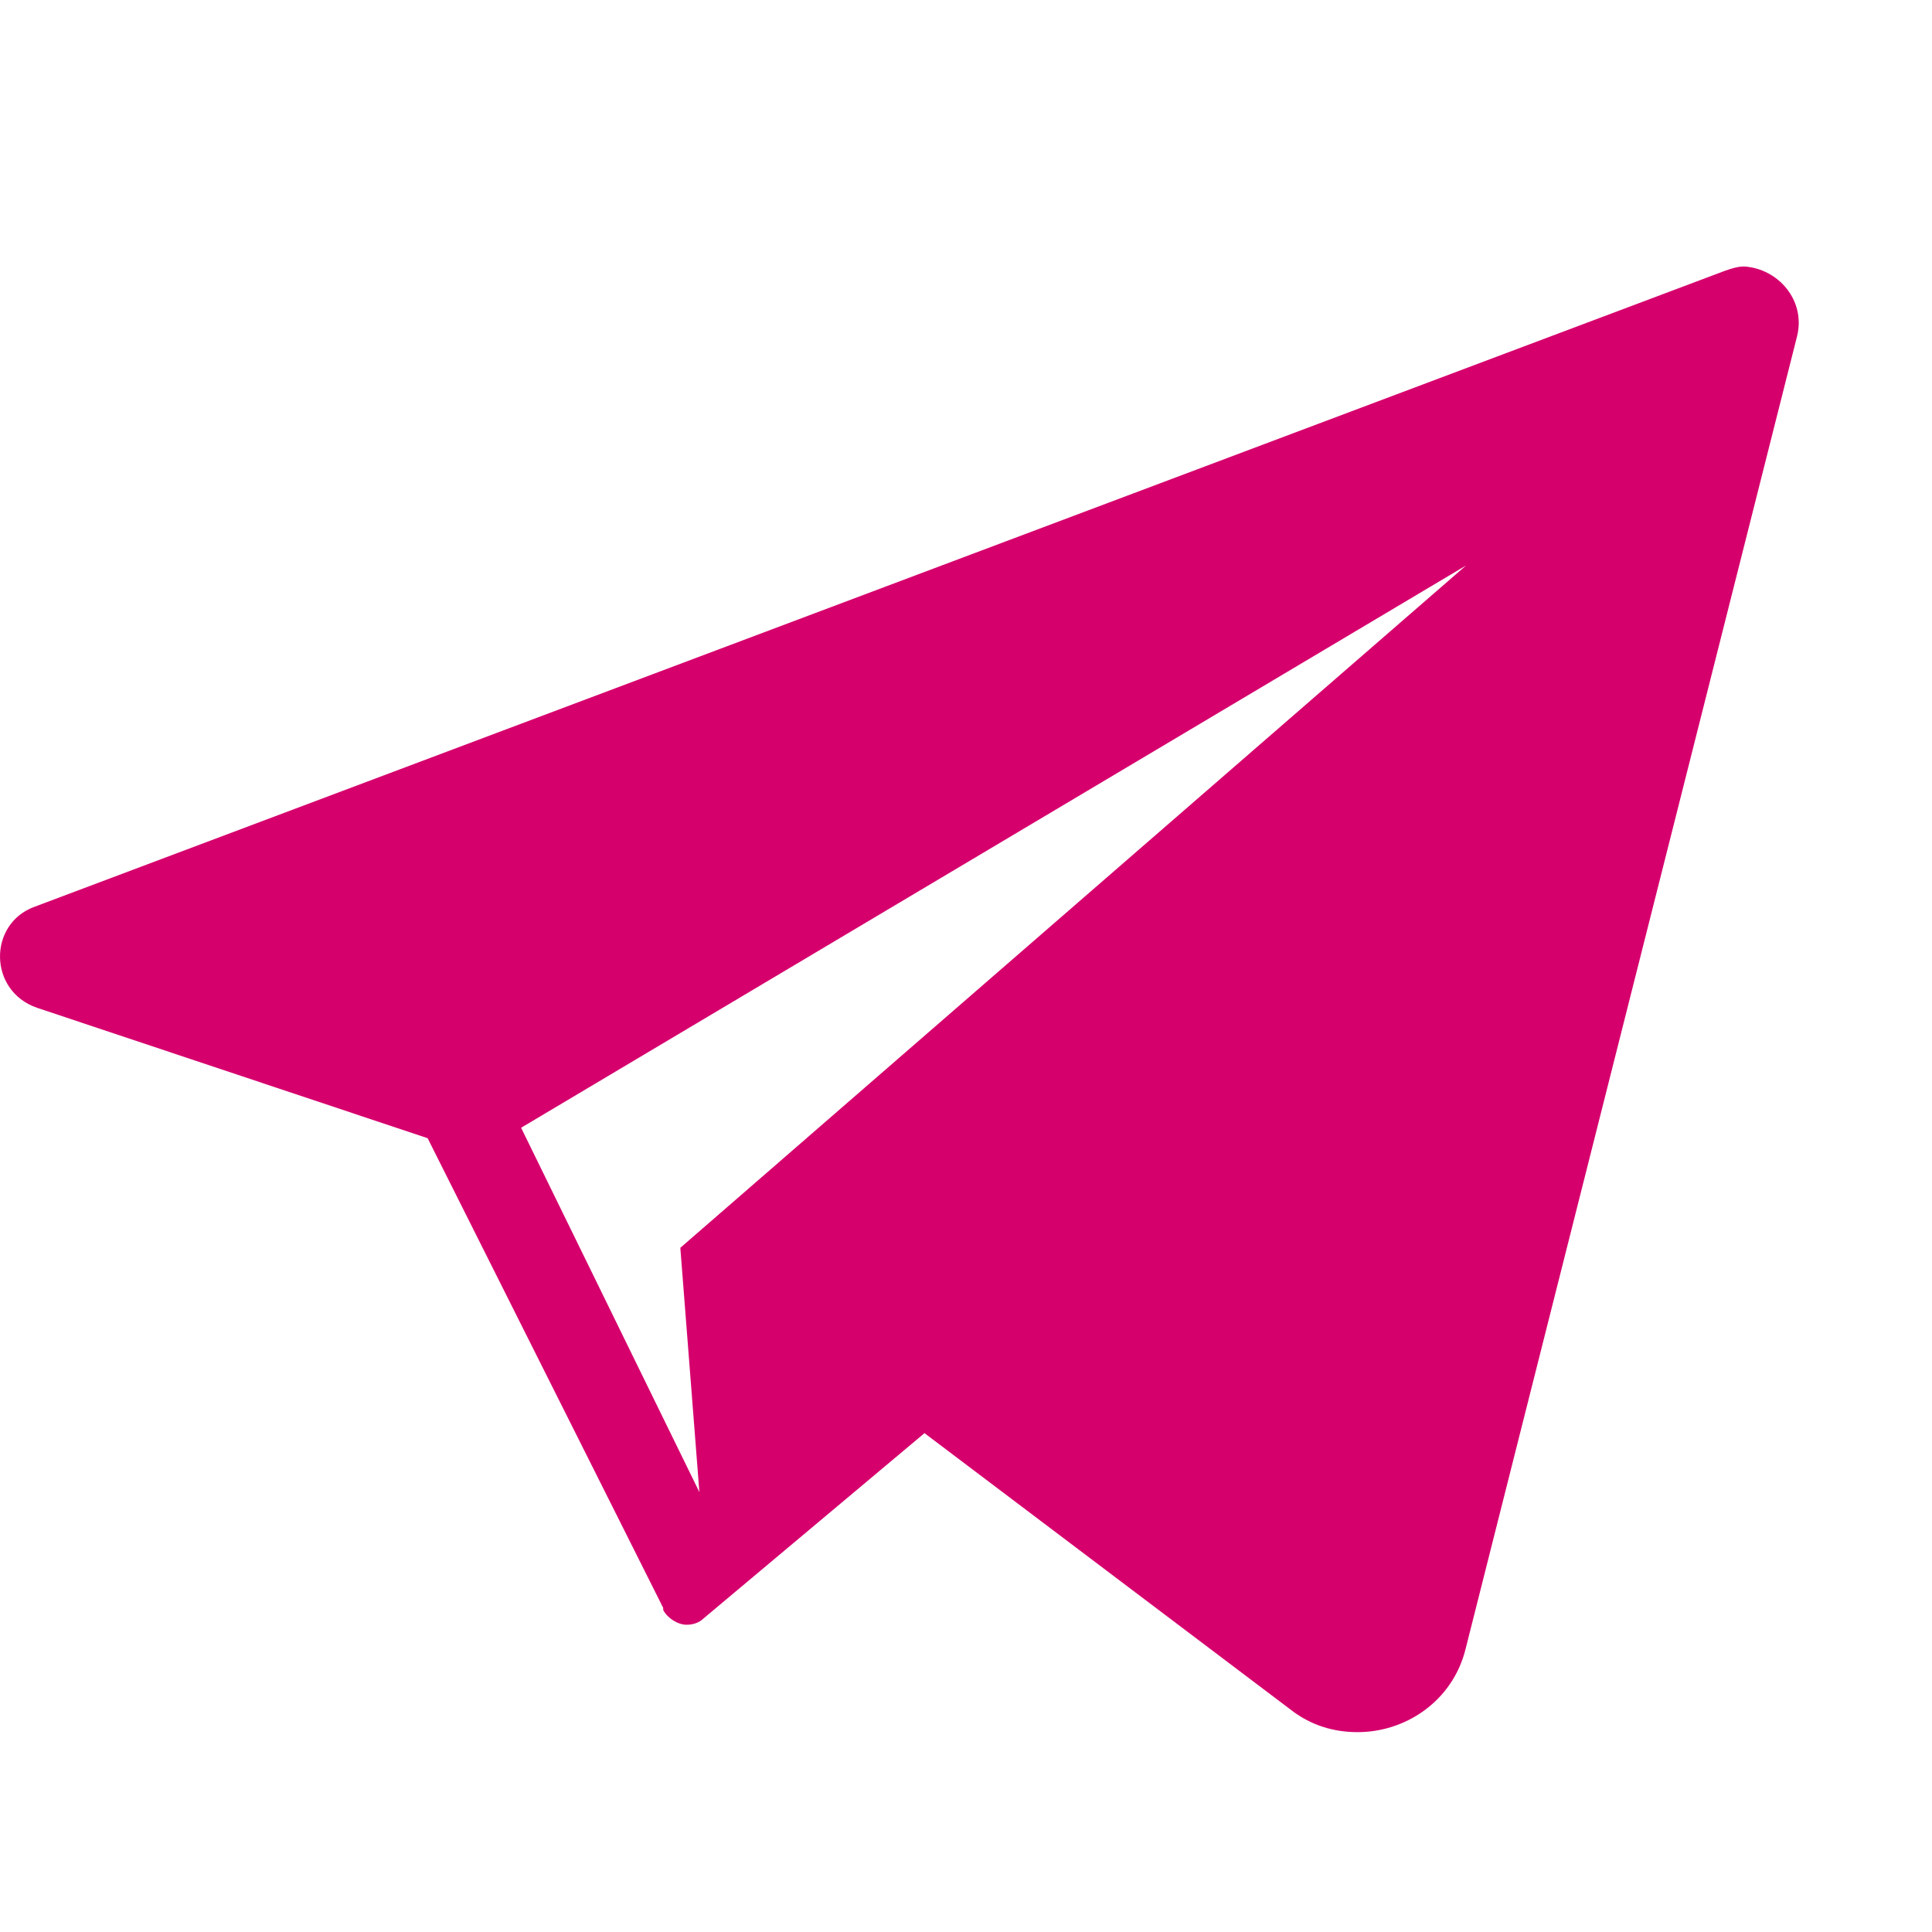 <?xml version="1.0" encoding="UTF-8"?> <svg xmlns="http://www.w3.org/2000/svg" width="29" height="29" viewBox="0 0 29 29" fill="none"><path fill-rule="evenodd" clip-rule="evenodd" d="M22.003 24.735L26.976 5.042C27.105 4.506 26.691 4.031 26.179 4C26.085 4 25.988 4.031 25.894 4.064L0.521 13.61C-0.179 13.862 -0.179 14.873 0.555 15.127L6.419 17.085L9.955 24.135V24.167C10.021 24.293 10.178 24.388 10.306 24.388C10.404 24.388 10.498 24.356 10.561 24.293L13.877 21.512L19.358 25.651C19.678 25.905 20.03 26 20.378 26C20.733 26 21.081 25.888 21.366 25.684C21.671 25.466 21.906 25.143 22.003 24.735ZM10.498 22.397L7.822 16.928L22.006 8.488L10.212 18.73L10.498 22.397Z" fill="#D6006D"></path></svg> 